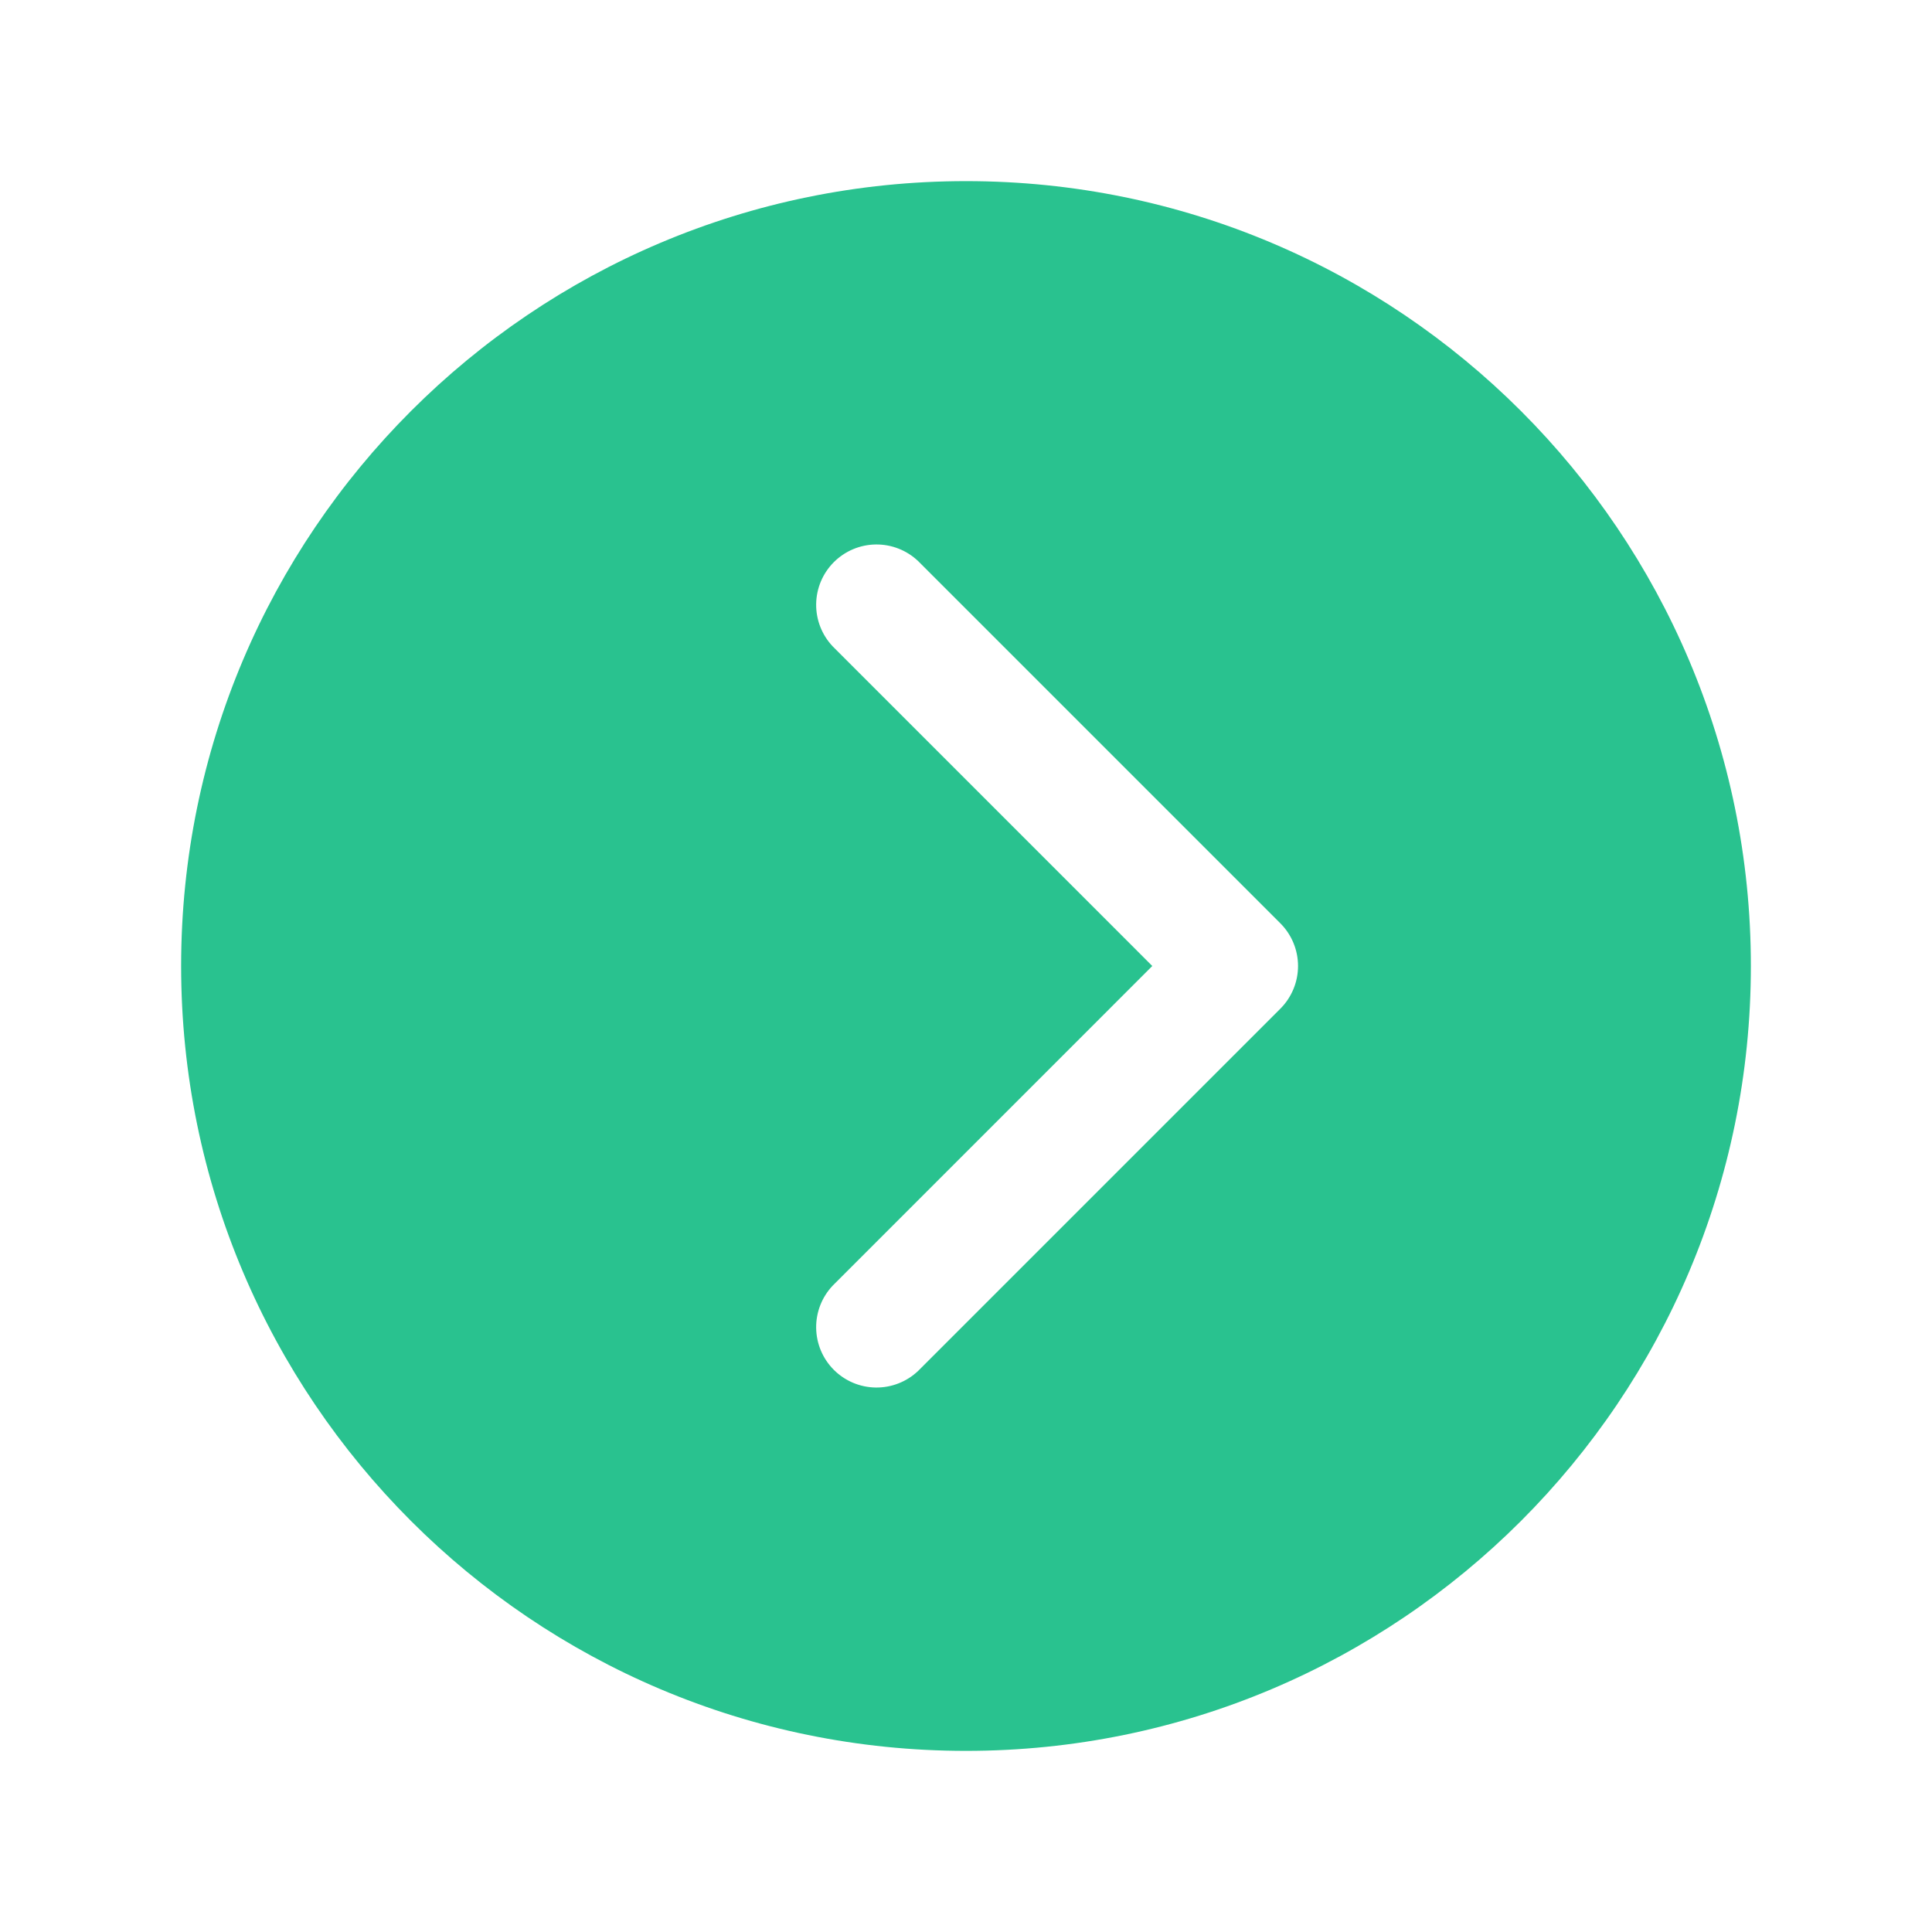 <?xml version="1.0" encoding="UTF-8"?> <svg xmlns="http://www.w3.org/2000/svg" width="322" height="322" viewBox="0 0 322 322" fill="none"><path d="M30.188 161C30.188 233.242 88.757 291.812 161 291.812C233.242 291.812 291.812 233.242 291.812 161C291.812 88.757 233.242 30.188 161 30.188C88.757 30.188 30.188 88.757 30.188 161ZM192.049 161L138.793 107.738C136.986 105.835 135.993 103.302 136.027 100.678C136.06 98.054 137.118 95.547 138.973 93.692C140.829 91.836 143.336 90.779 145.96 90.746C148.584 90.712 151.117 91.705 153.019 93.512L213.394 153.887C215.28 155.774 216.339 158.332 216.339 161C216.339 163.668 215.28 166.226 213.394 168.113L153.019 228.488C151.117 230.295 148.584 231.288 145.96 231.255C143.336 231.221 140.829 230.164 138.973 228.308C137.118 226.453 136.06 223.946 136.027 221.322C135.993 218.698 136.986 216.165 138.793 214.262L192.049 161Z" fill="#29C28F"></path></svg> 
